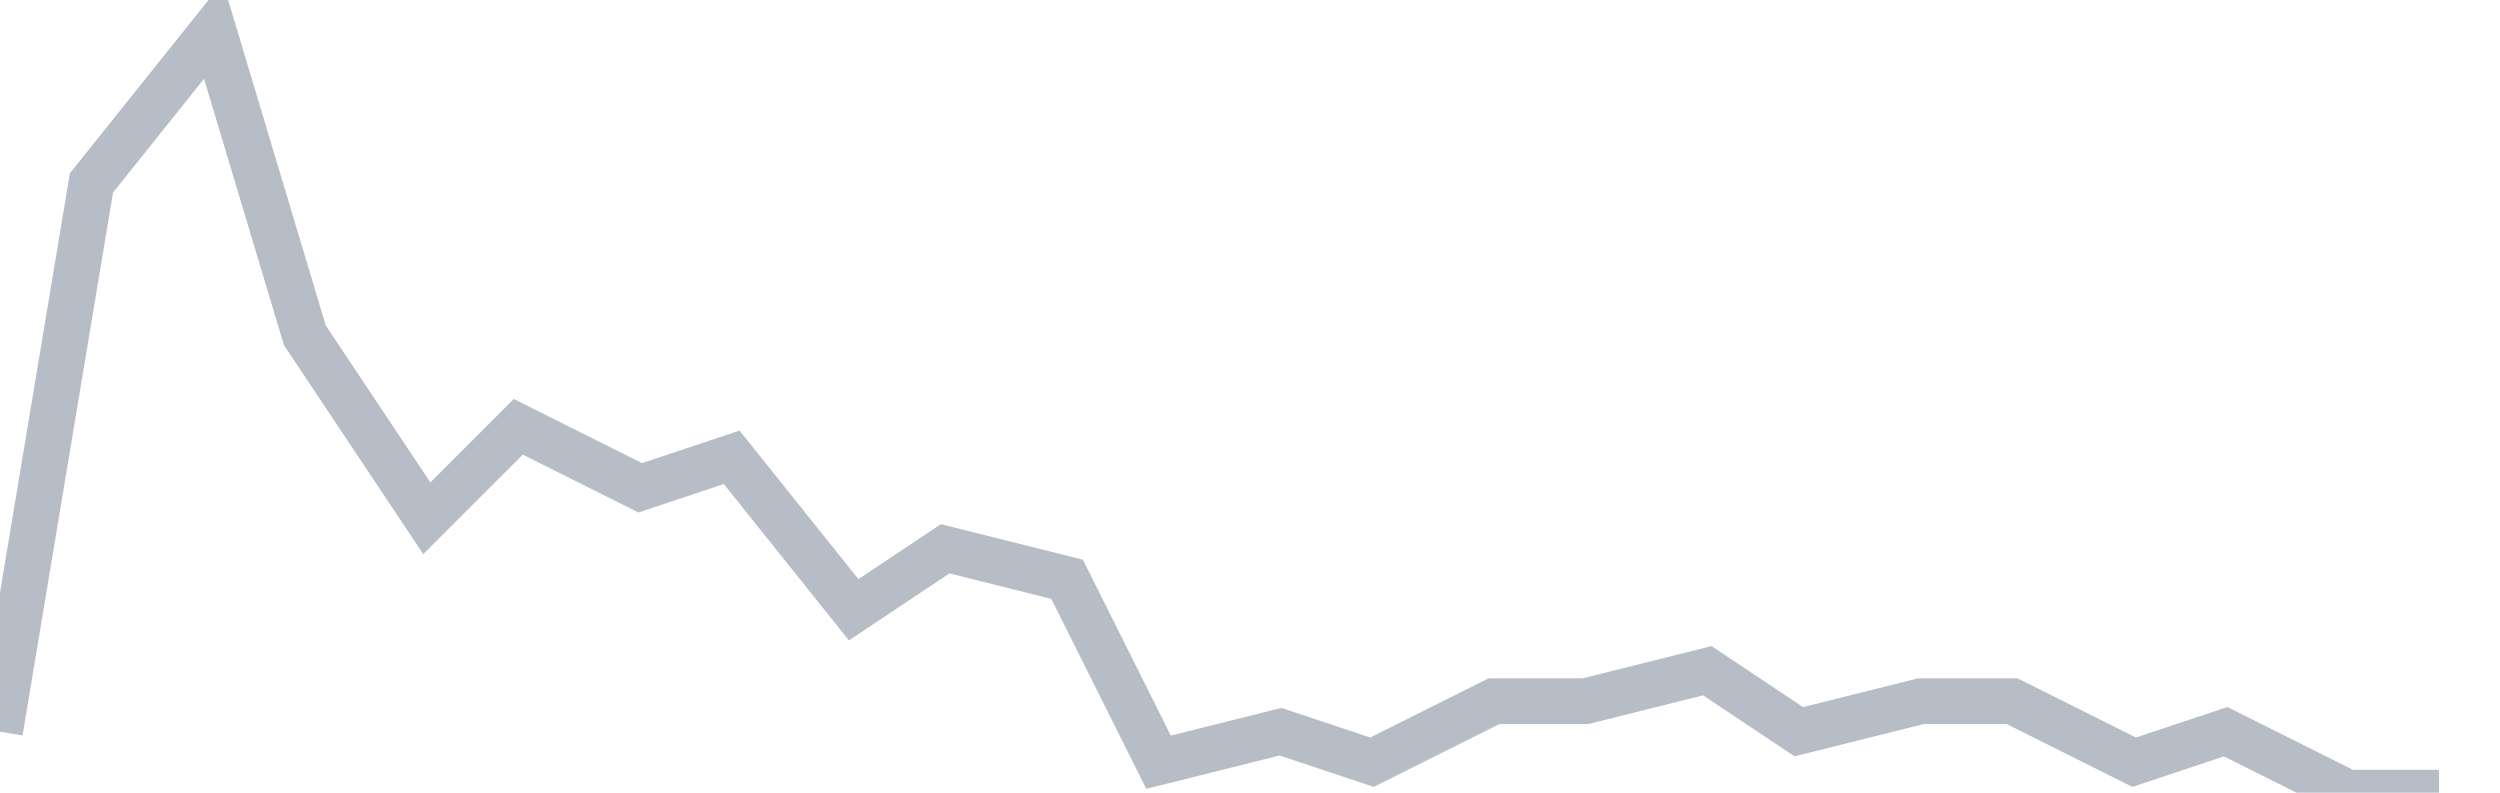 <svg width="82" height="26" fill="none" xmlns="http://www.w3.org/2000/svg"><path d="M0 24L3 6l4-5 3 10 4 6 3-3 4 2 3-1 4 5 3-2 4 1 3 6 4-1 3 1 4-2h3l4-1 3 2 4-1h3l4 2 3-1 4 2h3" stroke="#B7BDC6" stroke-width="1.5"/></svg>